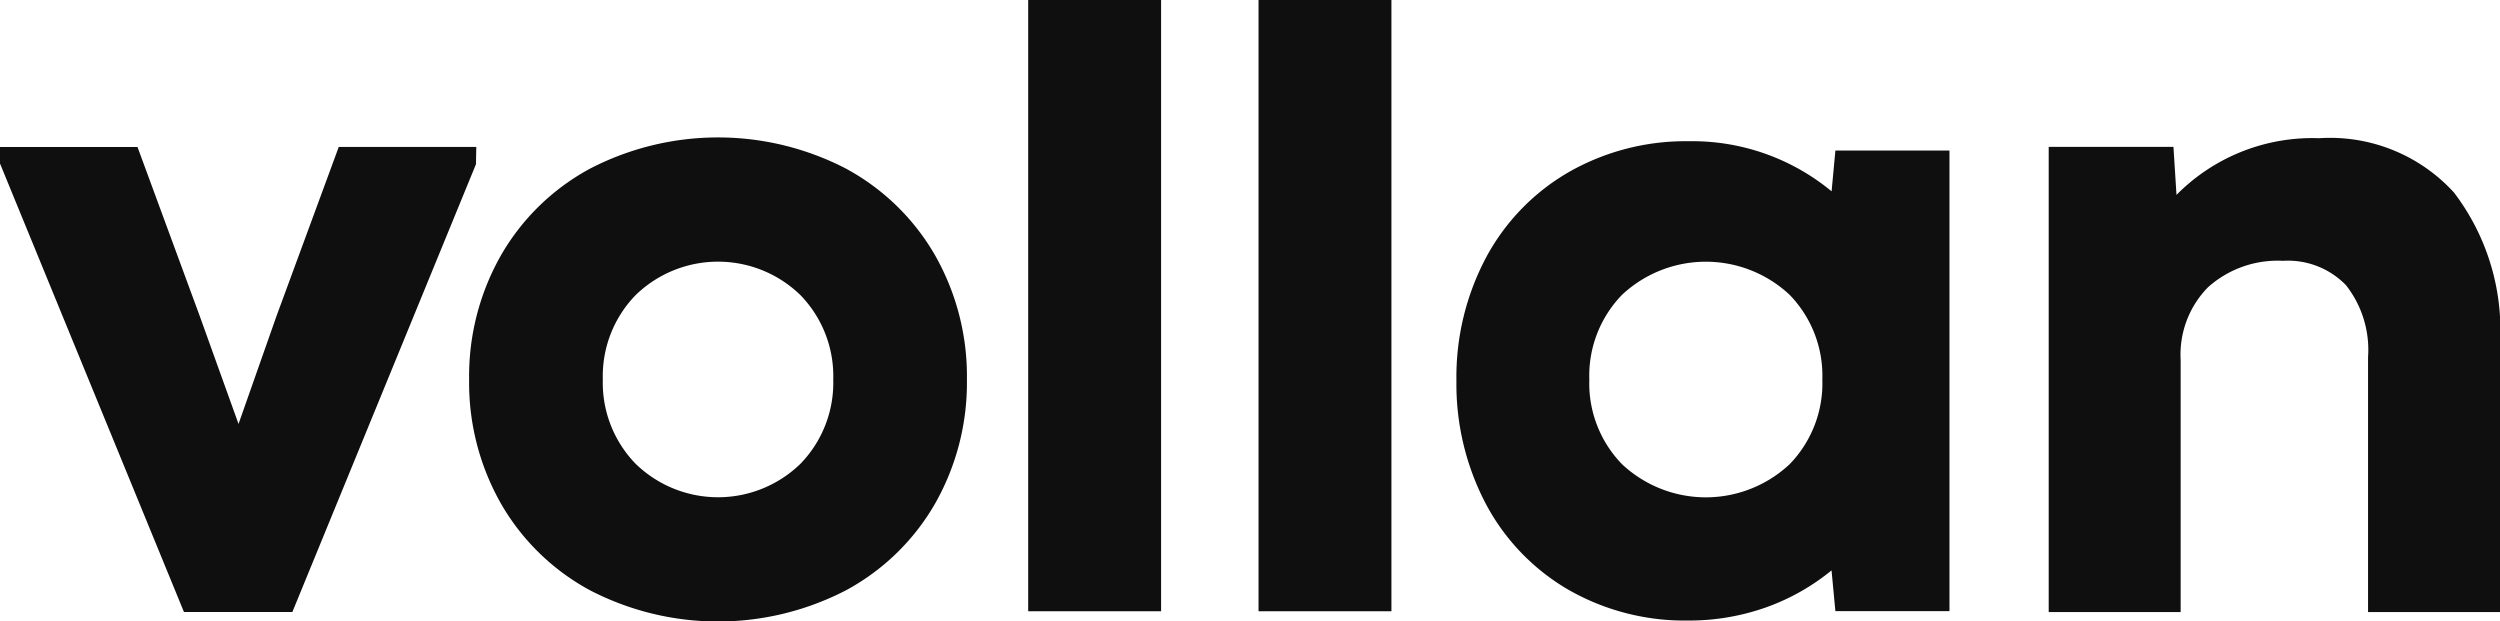 <svg xmlns="http://www.w3.org/2000/svg" xmlns:xlink="http://www.w3.org/1999/xlink" width="96.195" height="23.913" viewBox="0 0 96.195 23.913">
    <path d="M13.035,16.583l-2.393,6.5L9.178,27.243,7.684,23.087l-2.393-6.5H0v.635L7.035,34.373l.044.106h4.17l7.065-17.23.013-.666Z" transform="translate(0 -10.93)" fill="#0f0f0f"/>
    <path d="M67.451,16.711a10.7,10.7,0,0,0-9.835,0,8.735,8.735,0,0,0-3.428,3.327,9.415,9.415,0,0,0-1.232,4.789,9.415,9.415,0,0,0,1.232,4.789,8.729,8.729,0,0,0,3.427,3.327,10.7,10.7,0,0,0,9.835,0,8.736,8.736,0,0,0,3.428-3.327,9.419,9.419,0,0,0,1.232-4.789,9.419,9.419,0,0,0-1.232-4.789,8.744,8.744,0,0,0-3.428-3.327M65.707,28.069a4.548,4.548,0,0,1-6.347,0,4.474,4.474,0,0,1-1.26-3.242,4.475,4.475,0,0,1,1.26-3.243,4.549,4.549,0,0,1,6.347,0,4.476,4.476,0,0,1,1.26,3.243,4.475,4.475,0,0,1-1.26,3.242" transform="translate(-34.905 -10.226)" fill="#0f0f0f"/>
    <rect width="5.113" height="23.52" transform="translate(39.563)" fill="#0f0f0f"/>
    <rect width="5.113" height="23.52" transform="translate(48.426)" fill="#0f0f0f"/>
    <path d="M178.84,17.869a8.413,8.413,0,0,0-5.505-1.928,9.072,9.072,0,0,0-4.578,1.171,8.336,8.336,0,0,0-3.2,3.281,9.813,9.813,0,0,0-1.153,4.772,9.906,9.906,0,0,0,1.119,4.705,8.334,8.334,0,0,0,3.164,3.314,9,9,0,0,0,4.646,1.2,8.832,8.832,0,0,0,3.11-.552,8.447,8.447,0,0,0,2.395-1.378l.148,1.569h4.39V16.3h-4.39Zm-1.615,10.5a4.716,4.716,0,0,1-6.448,0,4.459,4.459,0,0,1-1.259-3.259,4.463,4.463,0,0,1,1.259-3.259,4.717,4.717,0,0,1,6.448,0,4.466,4.466,0,0,1,1.259,3.259,4.463,4.463,0,0,1-1.259,3.259" transform="translate(-108.364 -10.507)" fill="#0f0f0f"/>
    <path d="M246.861,17.708a6.453,6.453,0,0,0-5.2-2.1,7.346,7.346,0,0,0-5.486,2.181l-.117-1.849h-4.8v17.9h5.077v-9.71a3.691,3.691,0,0,1,1.057-2.791,4.013,4.013,0,0,1,2.88-1.013,3.106,3.106,0,0,1,2.424.937,4.025,4.025,0,0,1,.85,2.768v9.809h5.078V23.5a8.738,8.738,0,0,0-1.763-5.79" transform="translate(-152.428 -10.29)" fill="#0f0f0f"/>
</svg>

